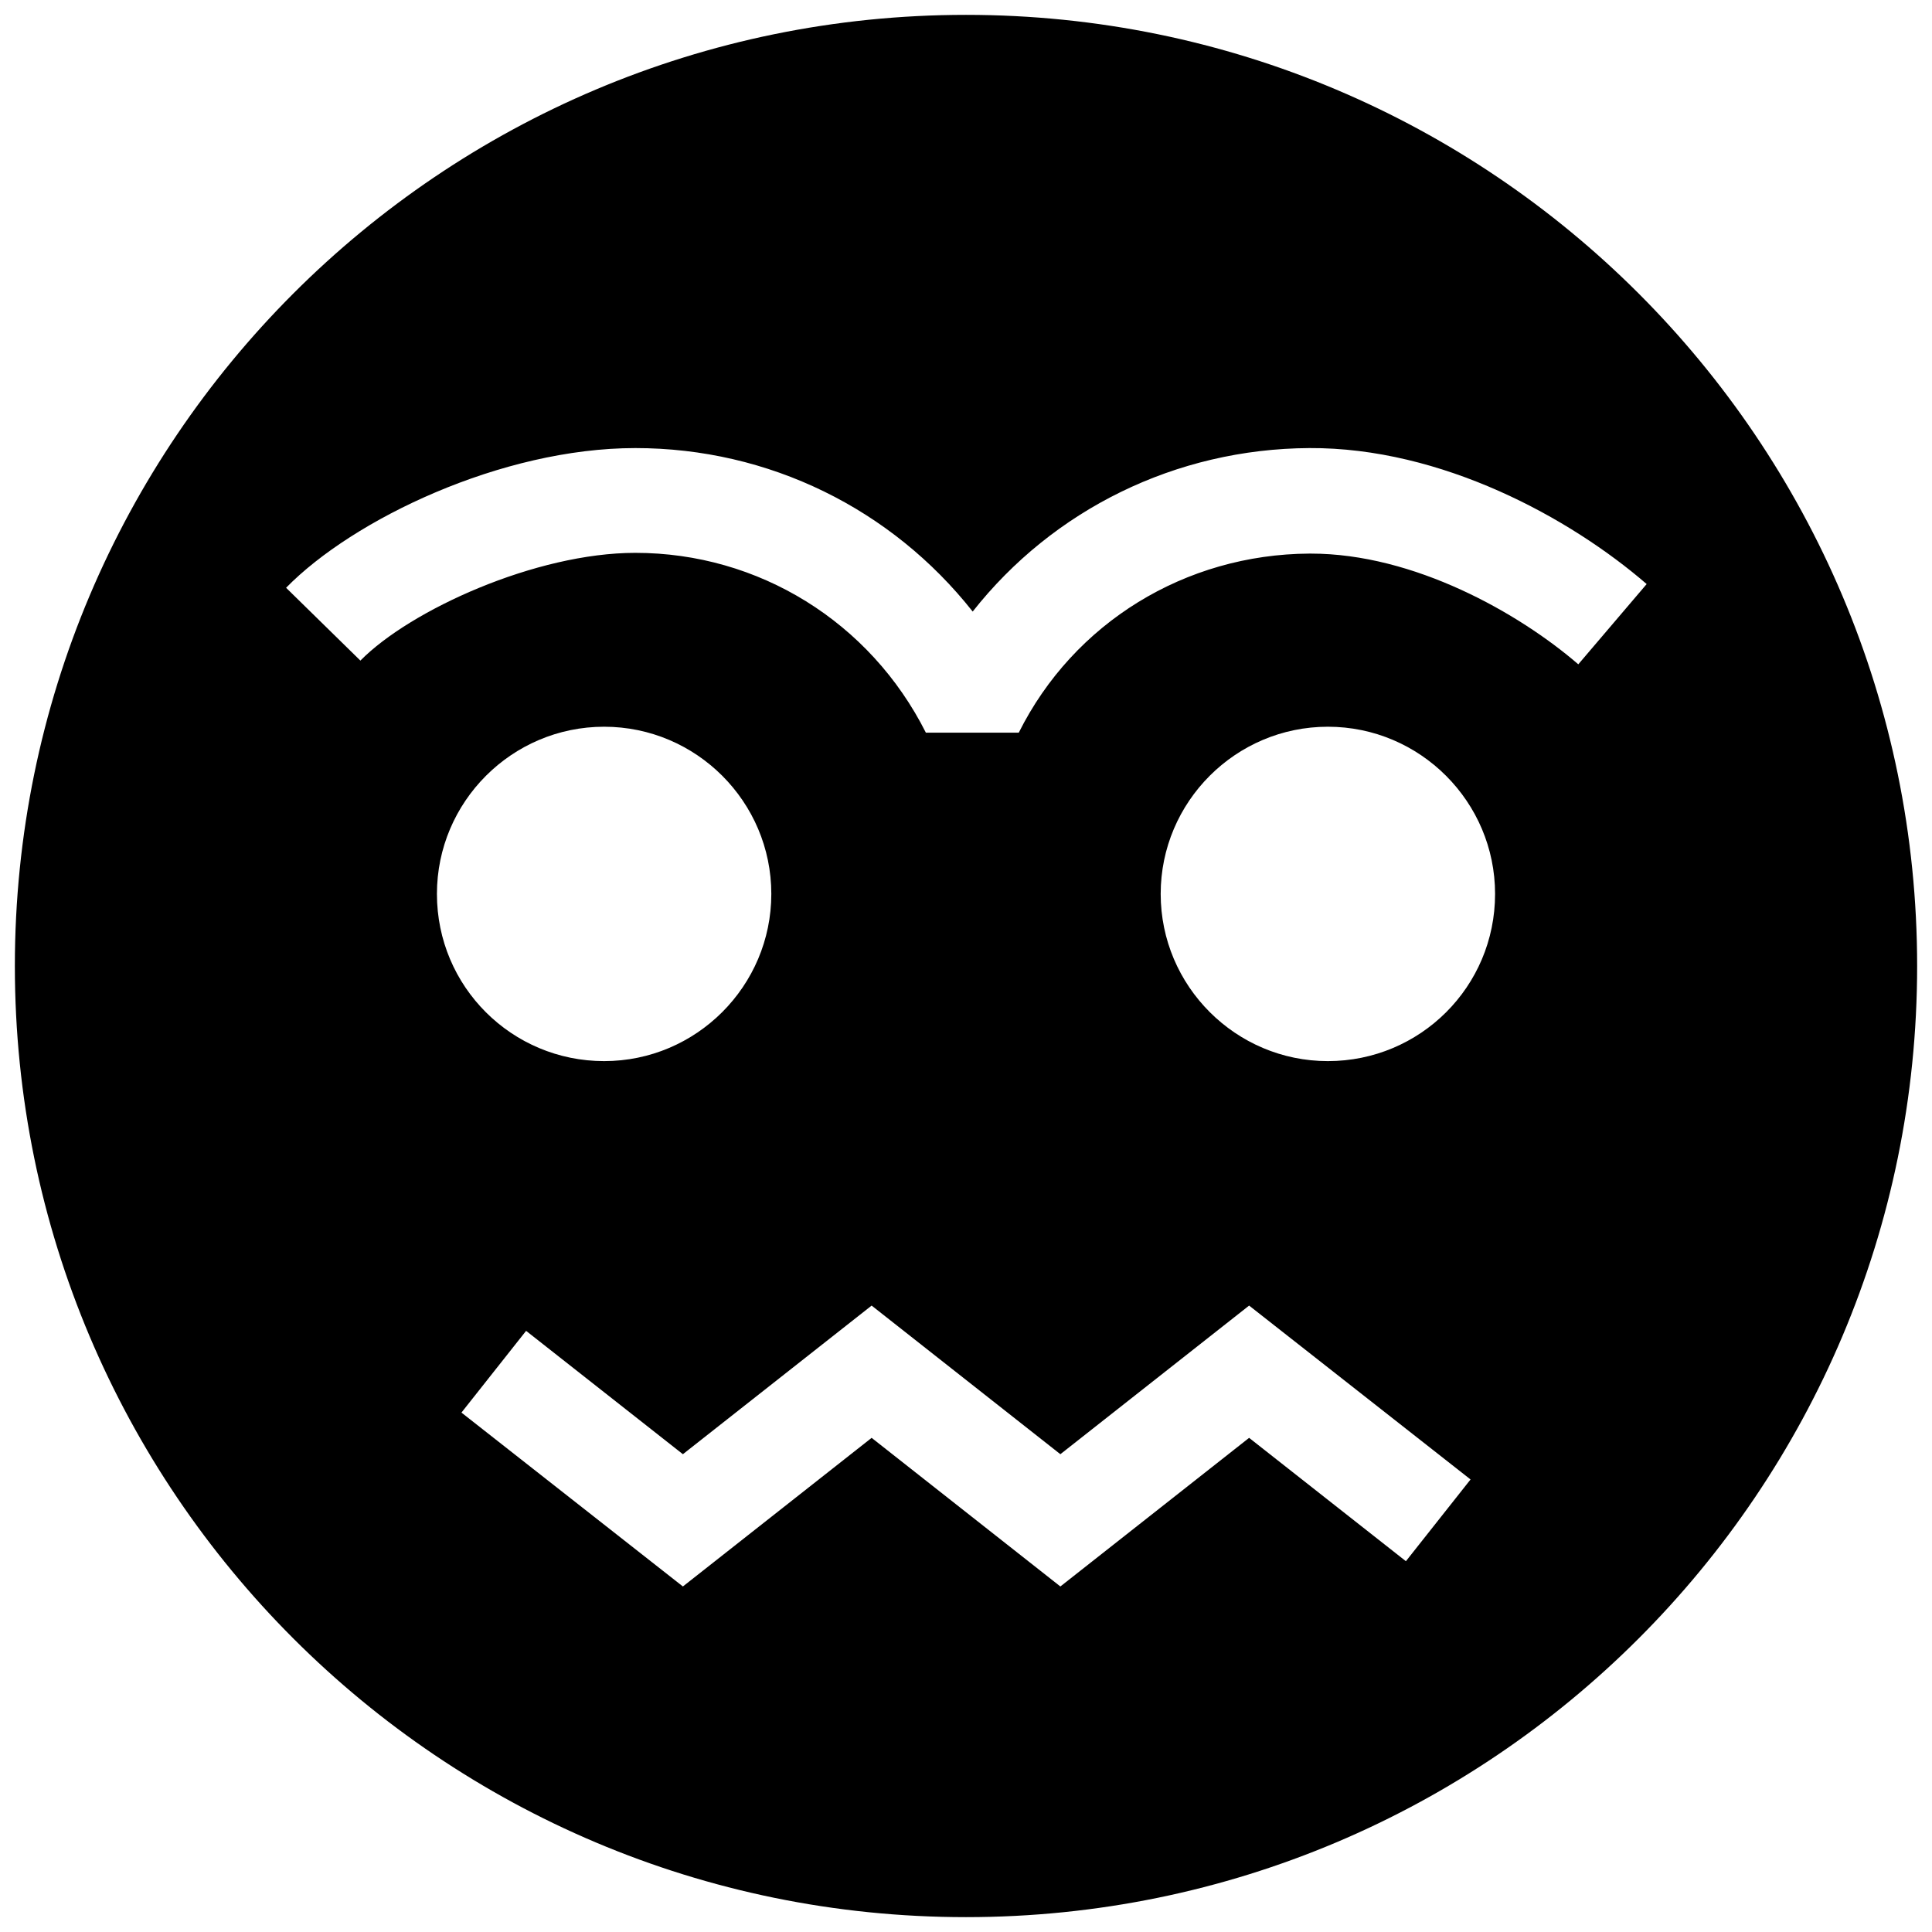 <?xml version="1.0" encoding="utf-8"?>

<svg fill="#000000" version="1.1" id="Layer_1" xmlns="http://www.w3.org/2000/svg" xmlns:xlink="http://www.w3.org/1999/xlink" 
	 width="800px" height="800px" viewBox="0 0 260 260" xml:space="preserve">
<path d="M130,2C59.3,2,2,59.3,2,130s57.3,128,128,128s128-57.3,128-128S200.7,2,130,2z M189.2,210.1l-21.1-16.6l-25.4,20l-25.4-20
	l-25.4,20l-29.8-23.4l8.7-11l21.1,16.6l25.4-20l25.4,20l25.4-20l29.8,23.4L189.2,210.1z M58.8,120.3c0-12.4,10.1-22.5,22.5-22.5
	c12.4,0,22.5,10.1,22.5,22.5c0,12.4-10.1,22.5-22.5,22.5C68.9,142.8,58.8,132.8,58.8,120.3z M178.7,142.8
	c-12.4,0-22.5-10.1-22.5-22.5c0-12.4,10.1-22.5,22.5-22.5s22.5,10.1,22.5,22.5C201.2,132.8,191.1,142.8,178.7,142.8z M212.4,89.4
	c-8-6.9-22.1-14.9-36-14.9c-0.1,0-0.1,0-0.2,0c-16.7,0.1-31.7,9.3-39.1,24.1l-12.5,0c-7.5-14.9-22.5-24.2-39.1-24.2
	c-13.4,0-30.3,7.7-37,14.5l-10-9.8c9-9.2,29-18.8,47-18.8c18,0,34.5,8.2,45.4,22c10.8-13.7,27.3-21.9,45.3-22
	c17.8-0.1,35.1,9.4,45.4,18.3L212.4,89.4z"/>
</svg>
